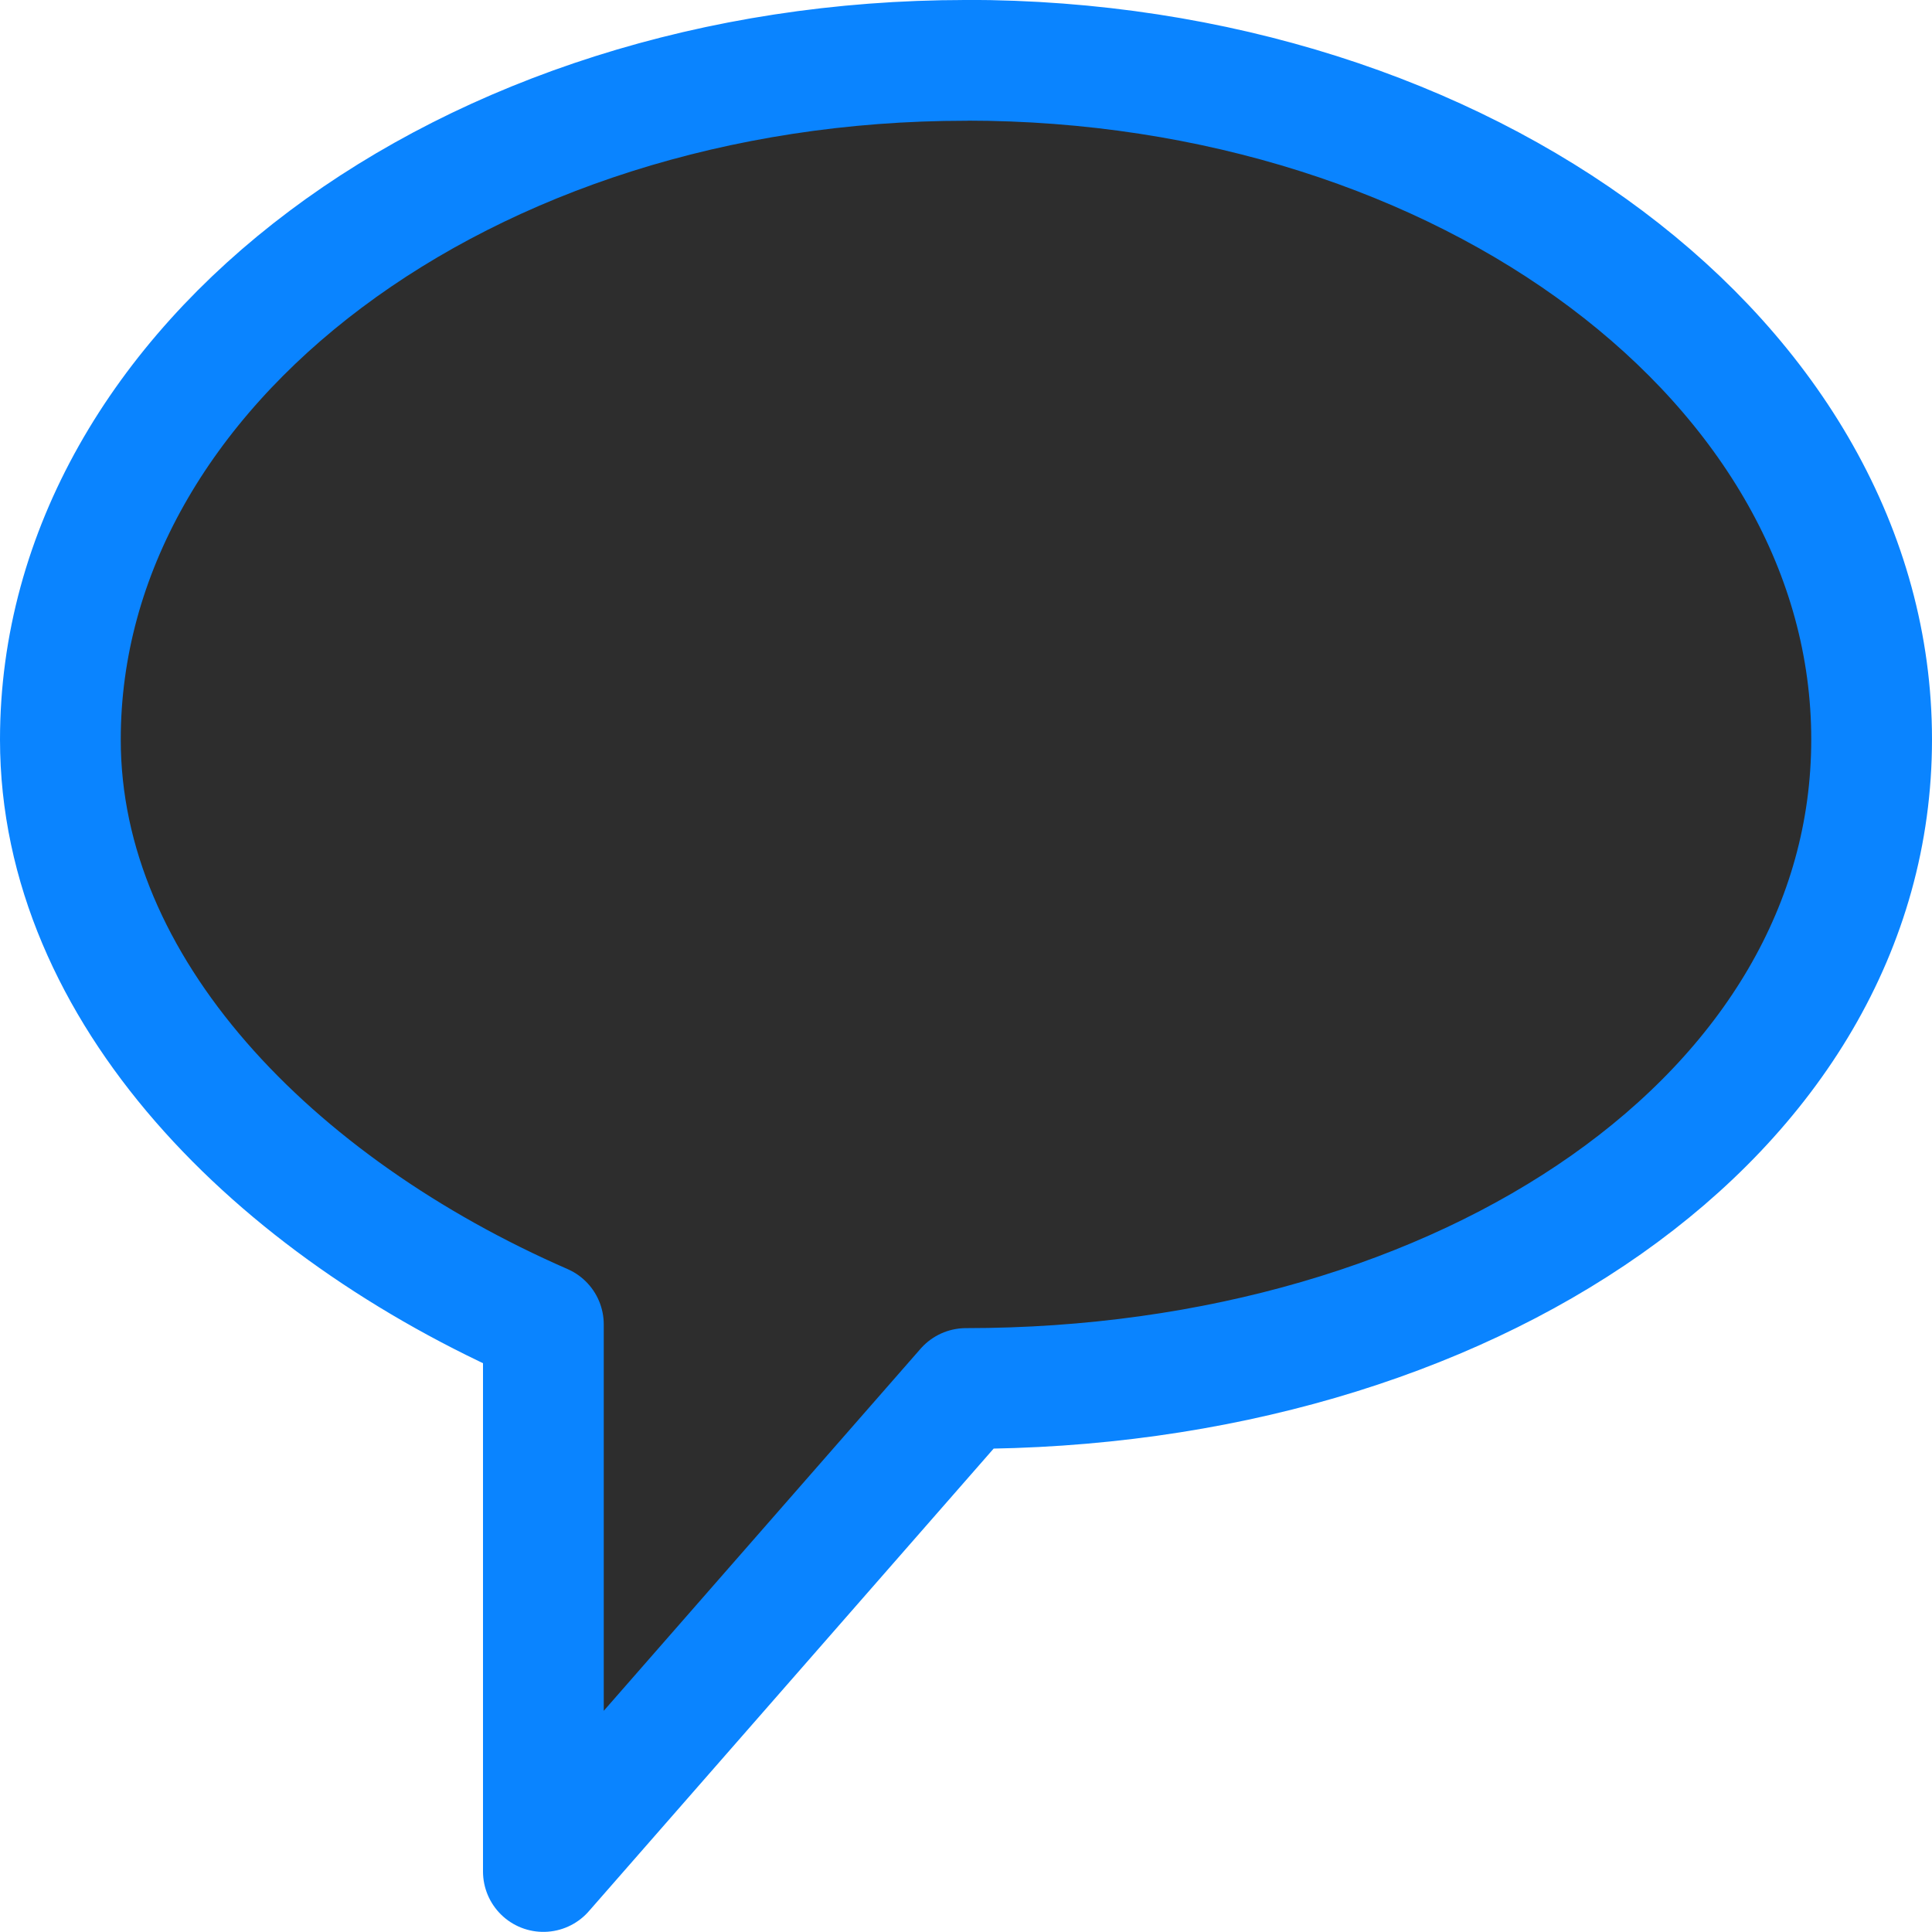 <svg viewBox="0 0 16 16" xmlns="http://www.w3.org/2000/svg" xmlns:xlink="http://www.w3.org/1999/xlink"><linearGradient id="a" gradientUnits="userSpaceOnUse" x1="-12.678" x2="-13.017" y1="1.491" y2="-13.763"><stop offset="0" stop-color="#2d2d2d"/><stop offset="1" stop-color="#2d2d2d"/></linearGradient>

/&amp;amp;gt;<path d="m8 .5c-4.142 0-7.5 2.518-7.5 5.625 0 2.076 1.769 3.869 4 4.843v4.531l3.5-4c4.142 0 7.5-2.268 7.5-5.375s-3.358-5.625-7.5-5.625z" fill="url(#a)" stroke="#0a84ff" stroke-linejoin="round"/></svg>
